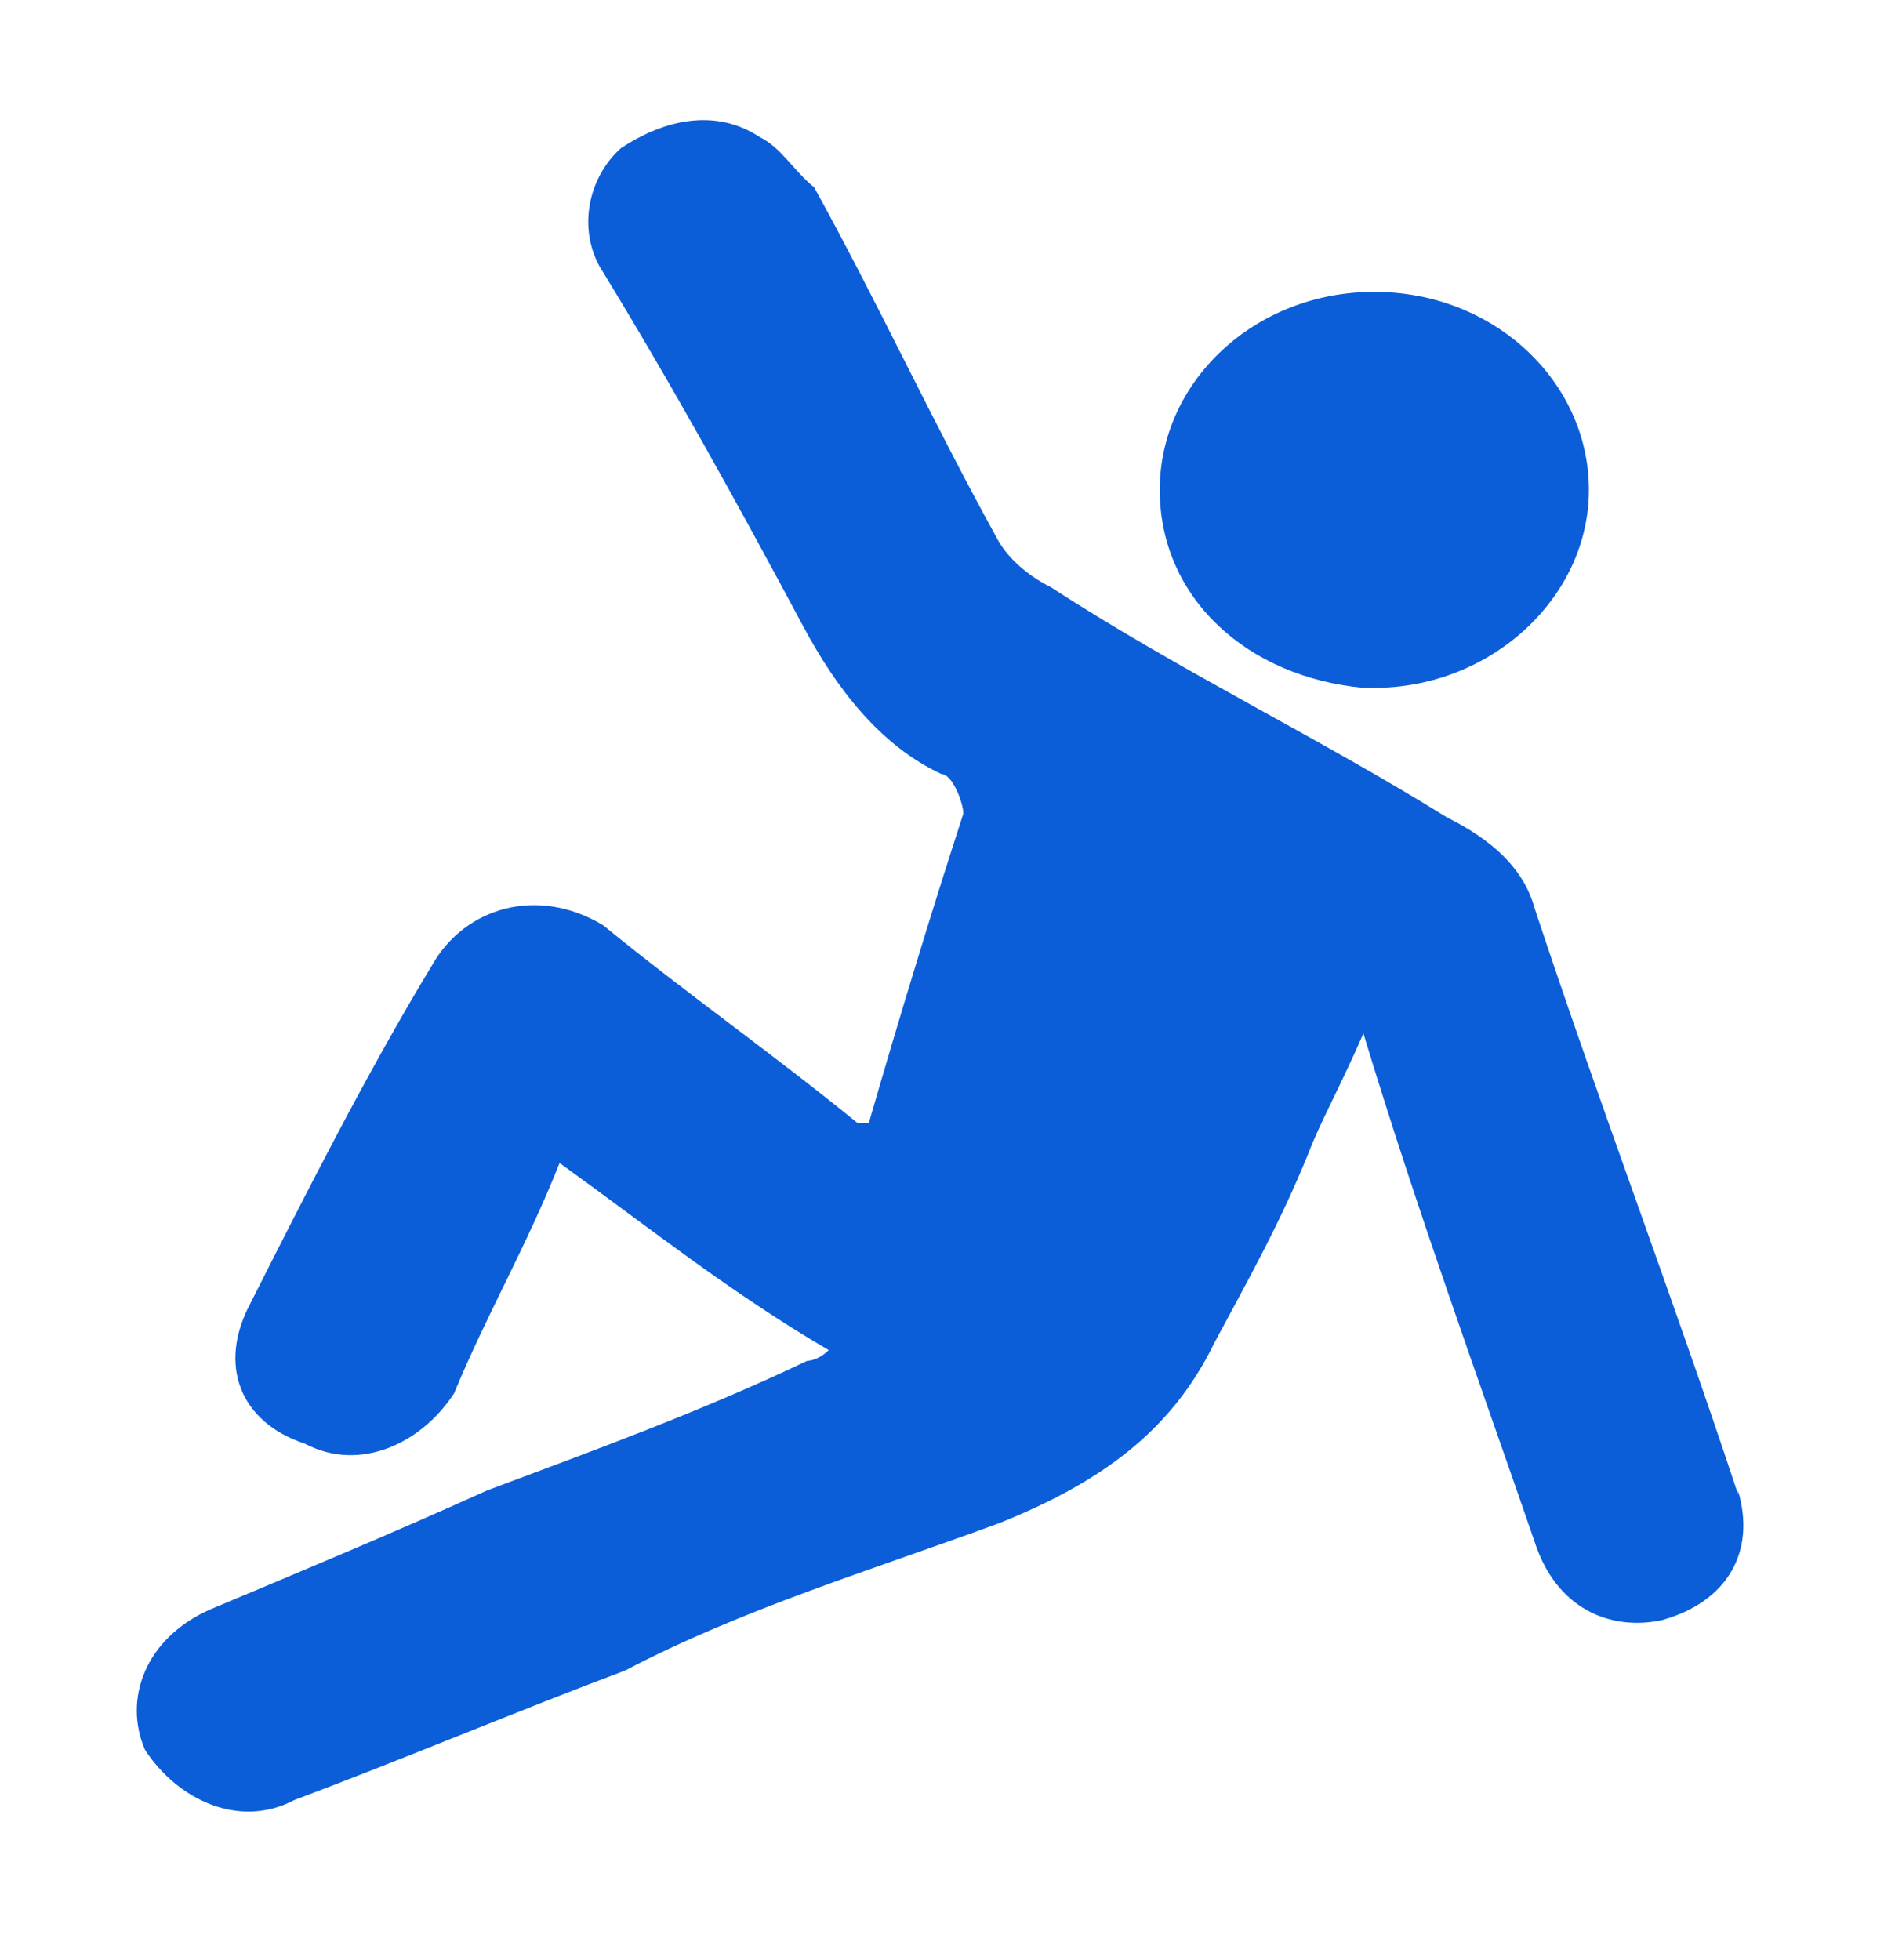 <?xml version="1.0" encoding="UTF-8"?> <svg xmlns="http://www.w3.org/2000/svg" xmlns:xlink="http://www.w3.org/1999/xlink" fill="none" height="52" viewBox="0 0 50 52" width="50"><mask id="a" height="52" maskUnits="userSpaceOnUse" width="50" x="0" y="0"><path d="m50 0h-50v51.89h50z" fill="#fff"></path></mask><g mask="url(#a)"><path d="m16.493 3.923c1.158-.764 2.51-1.051 3.668-.287.579.286.869.859 1.448 1.337 1.738 3.152 3.089 6.113 4.826 9.265.29.573.869 1.05 1.448 1.337 3.378 2.197 7.143 4.012 10.521 6.113 1.158.573 2.028 1.337 2.317 2.388 1.737 5.253 3.668 10.315 5.405 15.567v-.096c.483 1.624-.29 2.961-2.027 3.438-1.351.286-2.799-.286-3.378-2.1-1.448-4.202-3.089-8.691-4.537-13.467-.579 1.337-1.159 2.387-1.448 3.151-.772 1.91-1.641 3.439-2.51 5.062-1.158 2.388-3.089 3.725-5.695 4.775-3.378 1.242-6.854 2.292-9.942 3.915-2.799 1.05-5.985 2.388-8.784 3.438-1.448.764-3.089 0-3.958-1.337-.579-1.337.001-2.961 1.738-3.725 2.51-1.051 5.019-2.102 7.336-3.152 2.799-1.051 5.695-2.1 8.494-3.438 0 0 .29-.001.579-.287-2.606-1.528-4.633-3.151-7.143-4.966-.869 2.197-1.931 4.011-2.8 6.112-.869 1.337-2.509 2.101-3.957 1.337-1.737-.573-2.317-2.101-1.448-3.725 1.448-2.865 3.089-6.113 4.826-8.979.869-1.528 2.8-2.1 4.537-1.05 2.22 1.815 4.537 3.438 6.757 5.253h.29c.772-2.674 1.641-5.54 2.51-8.214 0-.286-.29-1.05-.579-1.051-1.641-.764-2.799-2.292-3.668-3.916-1.738-3.247-3.476-6.399-5.406-9.551-.579-1.05-.289-2.387.579-3.151zm19.981 3.82c3.185 0 5.694 2.388 5.694 5.253-0 2.865-2.606 5.253-5.694 5.253h-.29c-3.089-.286-5.405-2.388-5.405-5.253 0-2.865 2.51-5.253 5.695-5.253z" fill="#0b5ed7"></path></g></svg> 